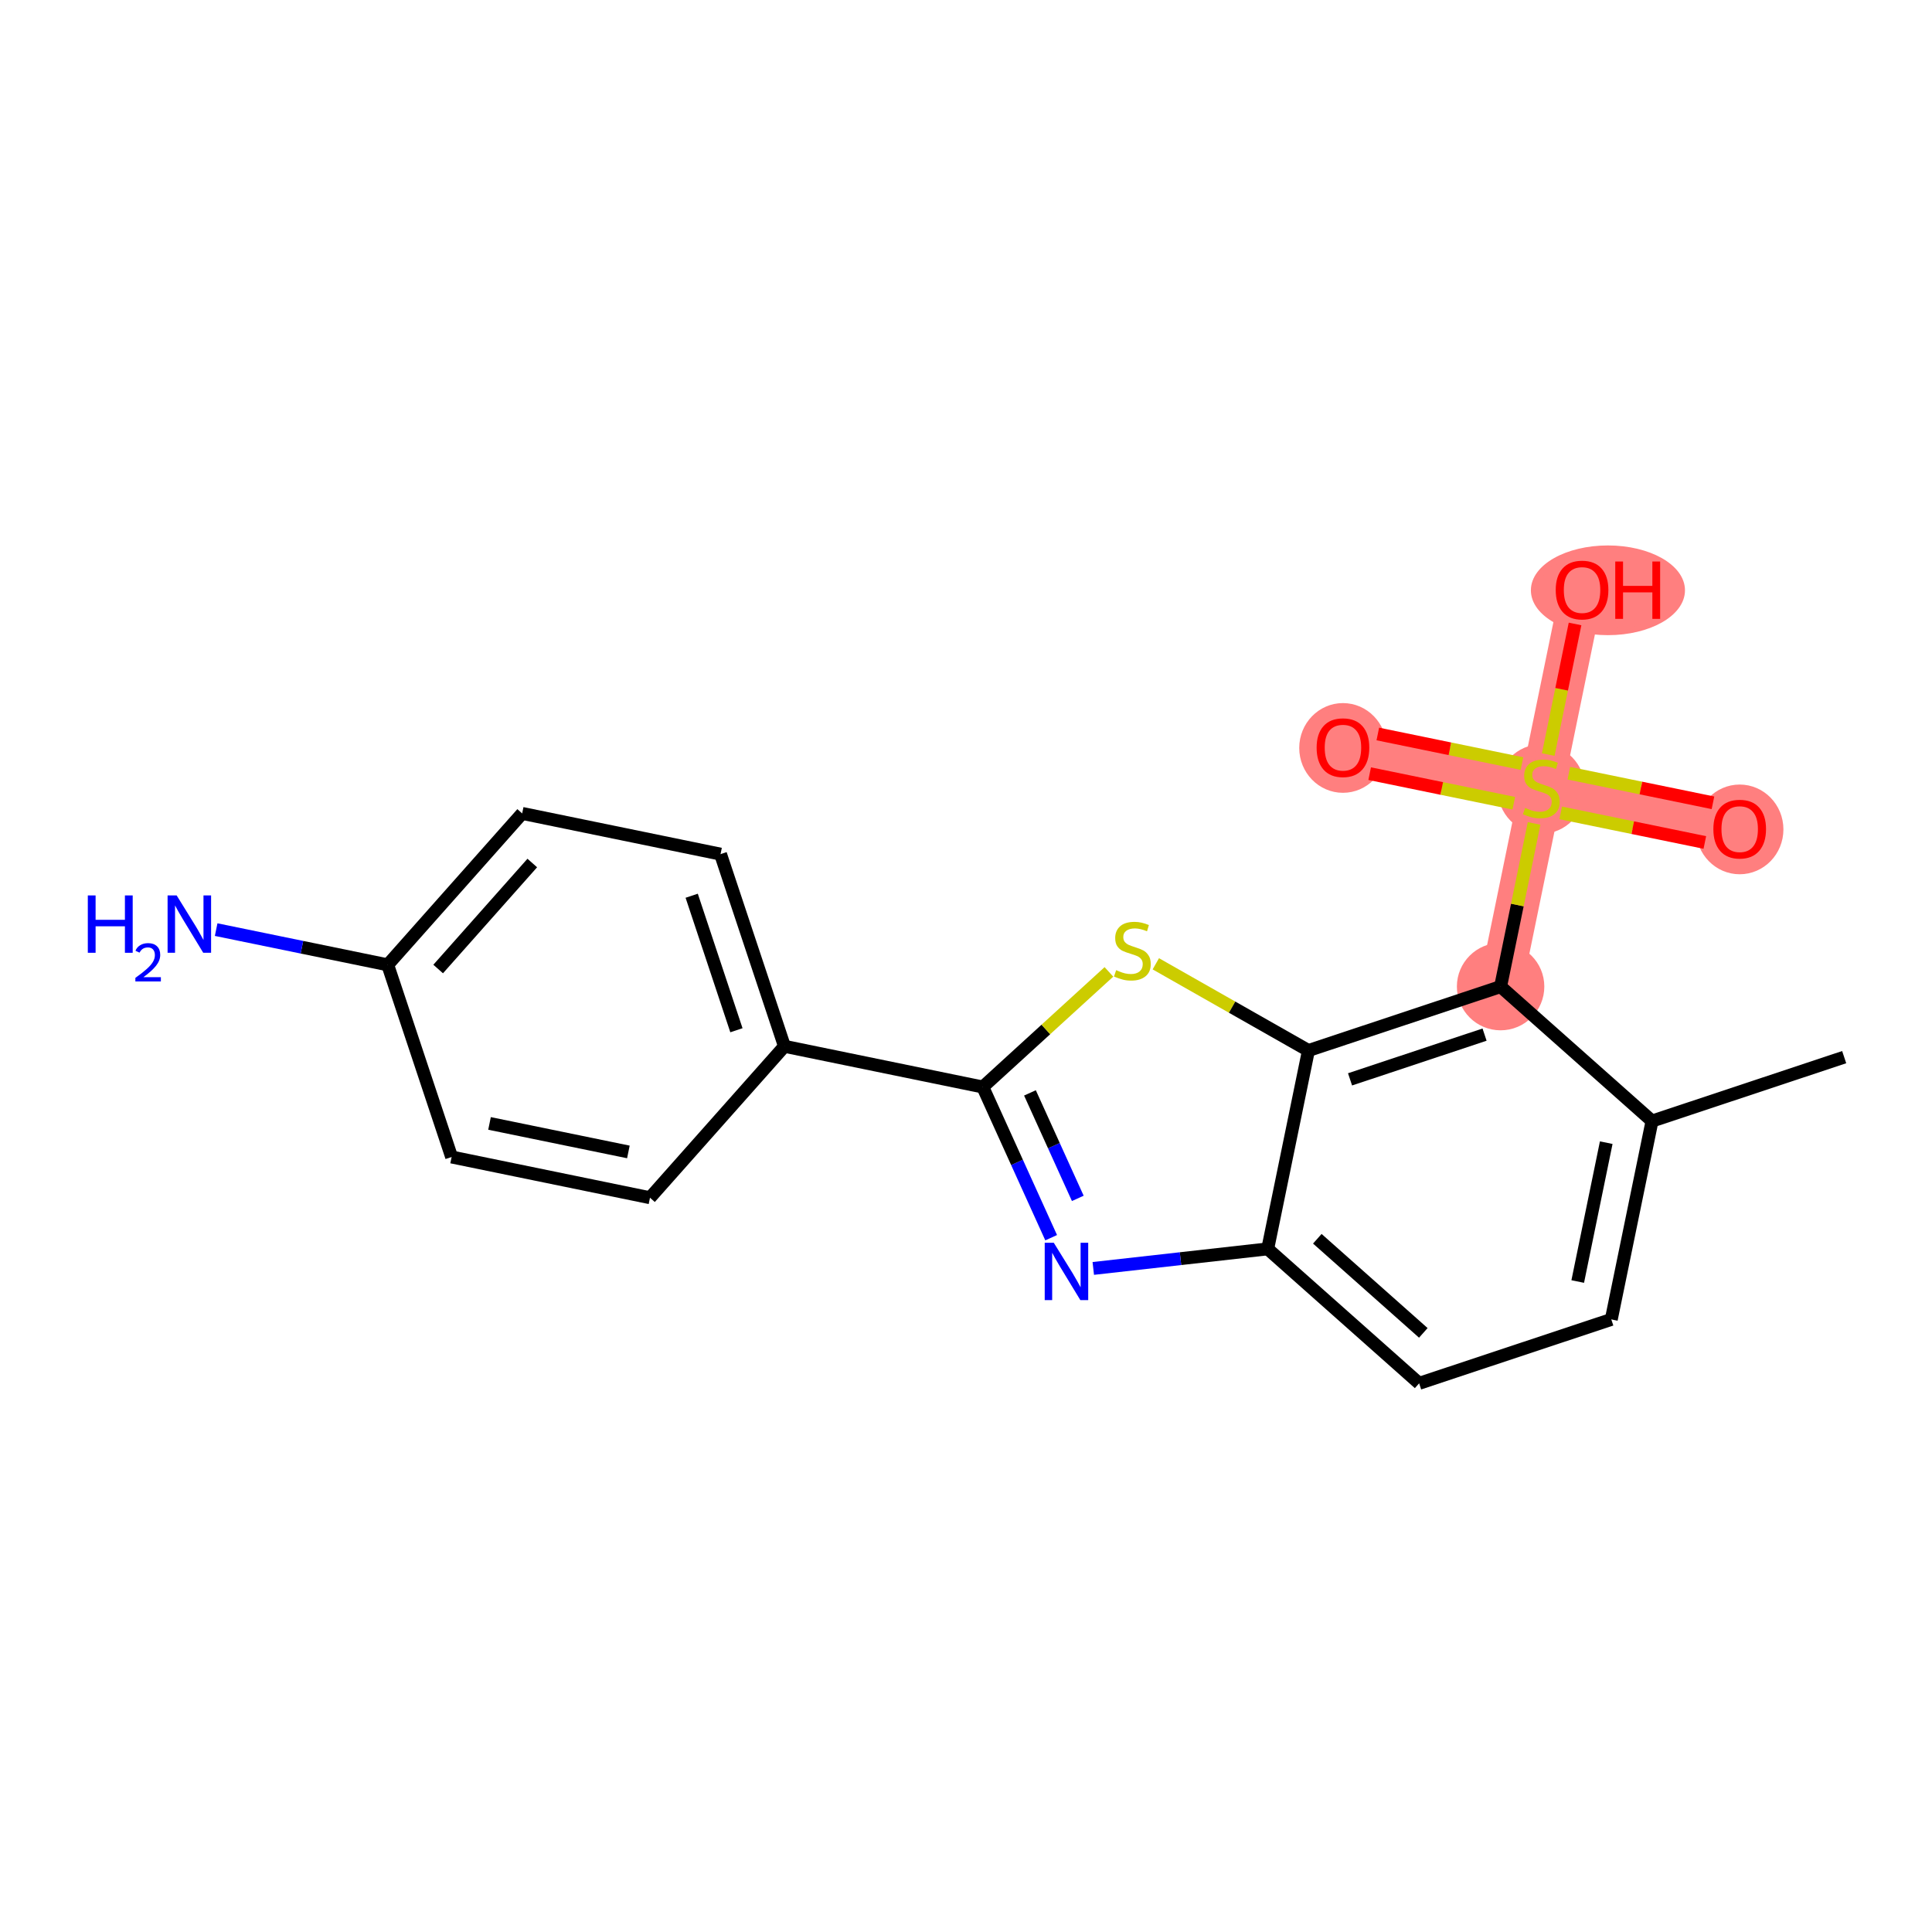 <?xml version='1.0' encoding='iso-8859-1'?>
<svg version='1.1' baseProfile='full'
              xmlns='http://www.w3.org/2000/svg'
                      xmlns:rdkit='http://www.rdkit.org/xml'
                      xmlns:xlink='http://www.w3.org/1999/xlink'
                  xml:space='preserve'
width='300px' height='300px' viewBox='0 0 300 300'>
<!-- END OF HEADER -->
<rect style='opacity:1.0;fill:#FFFFFF;stroke:none' width='300' height='300' x='0' y='0'> </rect>
<rect style='opacity:1.0;fill:#FFFFFF;stroke:none' width='300' height='300' x='0' y='0'> </rect>
<path d='M 233.012,153.198 L 239.336,122.396' style='fill:none;fill-rule:evenodd;stroke:#FF7F7F;stroke-width:6.7px;stroke-linecap:butt;stroke-linejoin:miter;stroke-opacity:1' />
<path d='M 239.336,122.396 L 270.139,128.72' style='fill:none;fill-rule:evenodd;stroke:#FF7F7F;stroke-width:6.7px;stroke-linecap:butt;stroke-linejoin:miter;stroke-opacity:1' />
<path d='M 239.336,122.396 L 208.533,116.071' style='fill:none;fill-rule:evenodd;stroke:#FF7F7F;stroke-width:6.7px;stroke-linecap:butt;stroke-linejoin:miter;stroke-opacity:1' />
<path d='M 239.336,122.396 L 245.66,91.593' style='fill:none;fill-rule:evenodd;stroke:#FF7F7F;stroke-width:6.7px;stroke-linecap:butt;stroke-linejoin:miter;stroke-opacity:1' />
<ellipse cx='233.012' cy='153.198' rx='6.289' ry='6.289'  style='fill:#FF7F7F;fill-rule:evenodd;stroke:#FF7F7F;stroke-width:1.0px;stroke-linecap:butt;stroke-linejoin:miter;stroke-opacity:1' />
<ellipse cx='239.336' cy='122.515' rx='6.289' ry='6.448'  style='fill:#FF7F7F;fill-rule:evenodd;stroke:#FF7F7F;stroke-width:1.0px;stroke-linecap:butt;stroke-linejoin:miter;stroke-opacity:1' />
<ellipse cx='270.139' cy='128.789' rx='6.289' ry='6.466'  style='fill:#FF7F7F;fill-rule:evenodd;stroke:#FF7F7F;stroke-width:1.0px;stroke-linecap:butt;stroke-linejoin:miter;stroke-opacity:1' />
<ellipse cx='208.533' cy='116.141' rx='6.289' ry='6.466'  style='fill:#FF7F7F;fill-rule:evenodd;stroke:#FF7F7F;stroke-width:1.0px;stroke-linecap:butt;stroke-linejoin:miter;stroke-opacity:1' />
<ellipse cx='249.679' cy='91.662' rx='11.464' ry='6.466'  style='fill:#FF7F7F;fill-rule:evenodd;stroke:#FF7F7F;stroke-width:1.0px;stroke-linecap:butt;stroke-linejoin:miter;stroke-opacity:1' />
<path class='bond-0 atom-0 atom-1' d='M 286.364,164.152 L 256.526,174.077' style='fill:none;fill-rule:evenodd;stroke:#000000;stroke-width:2.0px;stroke-linecap:butt;stroke-linejoin:miter;stroke-opacity:1' />
<path class='bond-1 atom-1 atom-2' d='M 256.526,174.077 L 250.201,204.879' style='fill:none;fill-rule:evenodd;stroke:#000000;stroke-width:2.0px;stroke-linecap:butt;stroke-linejoin:miter;stroke-opacity:1' />
<path class='bond-1 atom-1 atom-2' d='M 249.416,177.432 L 244.989,198.994' style='fill:none;fill-rule:evenodd;stroke:#000000;stroke-width:2.0px;stroke-linecap:butt;stroke-linejoin:miter;stroke-opacity:1' />
<path class='bond-20 atom-16 atom-1' d='M 233.012,153.198 L 256.526,174.077' style='fill:none;fill-rule:evenodd;stroke:#000000;stroke-width:2.0px;stroke-linecap:butt;stroke-linejoin:miter;stroke-opacity:1' />
<path class='bond-2 atom-2 atom-3' d='M 250.201,204.879 L 220.363,214.804' style='fill:none;fill-rule:evenodd;stroke:#000000;stroke-width:2.0px;stroke-linecap:butt;stroke-linejoin:miter;stroke-opacity:1' />
<path class='bond-3 atom-3 atom-4' d='M 220.363,214.804 L 196.85,193.925' style='fill:none;fill-rule:evenodd;stroke:#000000;stroke-width:2.0px;stroke-linecap:butt;stroke-linejoin:miter;stroke-opacity:1' />
<path class='bond-3 atom-3 atom-4' d='M 221.012,206.969 L 204.552,192.354' style='fill:none;fill-rule:evenodd;stroke:#000000;stroke-width:2.0px;stroke-linecap:butt;stroke-linejoin:miter;stroke-opacity:1' />
<path class='bond-4 atom-4 atom-5' d='M 196.85,193.925 L 183.307,195.444' style='fill:none;fill-rule:evenodd;stroke:#000000;stroke-width:2.0px;stroke-linecap:butt;stroke-linejoin:miter;stroke-opacity:1' />
<path class='bond-4 atom-4 atom-5' d='M 183.307,195.444 L 169.764,196.962' style='fill:none;fill-rule:evenodd;stroke:#0000FF;stroke-width:2.0px;stroke-linecap:butt;stroke-linejoin:miter;stroke-opacity:1' />
<path class='bond-21 atom-15 atom-4' d='M 203.174,163.123 L 196.85,193.925' style='fill:none;fill-rule:evenodd;stroke:#000000;stroke-width:2.0px;stroke-linecap:butt;stroke-linejoin:miter;stroke-opacity:1' />
<path class='bond-5 atom-5 atom-6' d='M 163.224,192.19 L 157.918,180.491' style='fill:none;fill-rule:evenodd;stroke:#0000FF;stroke-width:2.0px;stroke-linecap:butt;stroke-linejoin:miter;stroke-opacity:1' />
<path class='bond-5 atom-5 atom-6' d='M 157.918,180.491 L 152.611,168.792' style='fill:none;fill-rule:evenodd;stroke:#000000;stroke-width:2.0px;stroke-linecap:butt;stroke-linejoin:miter;stroke-opacity:1' />
<path class='bond-5 atom-5 atom-6' d='M 167.36,186.083 L 163.645,177.893' style='fill:none;fill-rule:evenodd;stroke:#0000FF;stroke-width:2.0px;stroke-linecap:butt;stroke-linejoin:miter;stroke-opacity:1' />
<path class='bond-5 atom-5 atom-6' d='M 163.645,177.893 L 159.931,169.704' style='fill:none;fill-rule:evenodd;stroke:#000000;stroke-width:2.0px;stroke-linecap:butt;stroke-linejoin:miter;stroke-opacity:1' />
<path class='bond-6 atom-6 atom-7' d='M 152.611,168.792 L 121.809,162.468' style='fill:none;fill-rule:evenodd;stroke:#000000;stroke-width:2.0px;stroke-linecap:butt;stroke-linejoin:miter;stroke-opacity:1' />
<path class='bond-13 atom-6 atom-14' d='M 152.611,168.792 L 162.402,159.853' style='fill:none;fill-rule:evenodd;stroke:#000000;stroke-width:2.0px;stroke-linecap:butt;stroke-linejoin:miter;stroke-opacity:1' />
<path class='bond-13 atom-6 atom-14' d='M 162.402,159.853 L 172.192,150.914' style='fill:none;fill-rule:evenodd;stroke:#CCCC00;stroke-width:2.0px;stroke-linecap:butt;stroke-linejoin:miter;stroke-opacity:1' />
<path class='bond-7 atom-7 atom-8' d='M 121.809,162.468 L 111.884,132.63' style='fill:none;fill-rule:evenodd;stroke:#000000;stroke-width:2.0px;stroke-linecap:butt;stroke-linejoin:miter;stroke-opacity:1' />
<path class='bond-7 atom-7 atom-8' d='M 114.352,159.977 L 107.405,139.09' style='fill:none;fill-rule:evenodd;stroke:#000000;stroke-width:2.0px;stroke-linecap:butt;stroke-linejoin:miter;stroke-opacity:1' />
<path class='bond-22 atom-13 atom-7' d='M 100.93,185.982 L 121.809,162.468' style='fill:none;fill-rule:evenodd;stroke:#000000;stroke-width:2.0px;stroke-linecap:butt;stroke-linejoin:miter;stroke-opacity:1' />
<path class='bond-8 atom-8 atom-9' d='M 111.884,132.63 L 81.082,126.306' style='fill:none;fill-rule:evenodd;stroke:#000000;stroke-width:2.0px;stroke-linecap:butt;stroke-linejoin:miter;stroke-opacity:1' />
<path class='bond-9 atom-9 atom-10' d='M 81.082,126.306 L 60.203,149.819' style='fill:none;fill-rule:evenodd;stroke:#000000;stroke-width:2.0px;stroke-linecap:butt;stroke-linejoin:miter;stroke-opacity:1' />
<path class='bond-9 atom-9 atom-10' d='M 82.653,134.008 L 68.038,150.468' style='fill:none;fill-rule:evenodd;stroke:#000000;stroke-width:2.0px;stroke-linecap:butt;stroke-linejoin:miter;stroke-opacity:1' />
<path class='bond-10 atom-10 atom-11' d='M 60.203,149.819 L 46.884,147.085' style='fill:none;fill-rule:evenodd;stroke:#000000;stroke-width:2.0px;stroke-linecap:butt;stroke-linejoin:miter;stroke-opacity:1' />
<path class='bond-10 atom-10 atom-11' d='M 46.884,147.085 L 33.564,144.35' style='fill:none;fill-rule:evenodd;stroke:#0000FF;stroke-width:2.0px;stroke-linecap:butt;stroke-linejoin:miter;stroke-opacity:1' />
<path class='bond-11 atom-10 atom-12' d='M 60.203,149.819 L 70.128,179.657' style='fill:none;fill-rule:evenodd;stroke:#000000;stroke-width:2.0px;stroke-linecap:butt;stroke-linejoin:miter;stroke-opacity:1' />
<path class='bond-12 atom-12 atom-13' d='M 70.128,179.657 L 100.93,185.982' style='fill:none;fill-rule:evenodd;stroke:#000000;stroke-width:2.0px;stroke-linecap:butt;stroke-linejoin:miter;stroke-opacity:1' />
<path class='bond-12 atom-12 atom-13' d='M 76.013,174.445 L 97.575,178.872' style='fill:none;fill-rule:evenodd;stroke:#000000;stroke-width:2.0px;stroke-linecap:butt;stroke-linejoin:miter;stroke-opacity:1' />
<path class='bond-14 atom-14 atom-15' d='M 179.474,149.658 L 191.324,156.391' style='fill:none;fill-rule:evenodd;stroke:#CCCC00;stroke-width:2.0px;stroke-linecap:butt;stroke-linejoin:miter;stroke-opacity:1' />
<path class='bond-14 atom-14 atom-15' d='M 191.324,156.391 L 203.174,163.123' style='fill:none;fill-rule:evenodd;stroke:#000000;stroke-width:2.0px;stroke-linecap:butt;stroke-linejoin:miter;stroke-opacity:1' />
<path class='bond-15 atom-15 atom-16' d='M 203.174,163.123 L 233.012,153.198' style='fill:none;fill-rule:evenodd;stroke:#000000;stroke-width:2.0px;stroke-linecap:butt;stroke-linejoin:miter;stroke-opacity:1' />
<path class='bond-15 atom-15 atom-16' d='M 209.634,167.602 L 230.521,160.655' style='fill:none;fill-rule:evenodd;stroke:#000000;stroke-width:2.0px;stroke-linecap:butt;stroke-linejoin:miter;stroke-opacity:1' />
<path class='bond-16 atom-16 atom-17' d='M 233.012,153.198 L 235.613,140.53' style='fill:none;fill-rule:evenodd;stroke:#000000;stroke-width:2.0px;stroke-linecap:butt;stroke-linejoin:miter;stroke-opacity:1' />
<path class='bond-16 atom-16 atom-17' d='M 235.613,140.53 L 238.214,127.861' style='fill:none;fill-rule:evenodd;stroke:#CCCC00;stroke-width:2.0px;stroke-linecap:butt;stroke-linejoin:miter;stroke-opacity:1' />
<path class='bond-17 atom-17 atom-18' d='M 242.345,126.224 L 253.535,128.521' style='fill:none;fill-rule:evenodd;stroke:#CCCC00;stroke-width:2.0px;stroke-linecap:butt;stroke-linejoin:miter;stroke-opacity:1' />
<path class='bond-17 atom-17 atom-18' d='M 253.535,128.521 L 264.725,130.819' style='fill:none;fill-rule:evenodd;stroke:#FF0000;stroke-width:2.0px;stroke-linecap:butt;stroke-linejoin:miter;stroke-opacity:1' />
<path class='bond-17 atom-17 atom-18' d='M 243.61,120.063 L 254.8,122.361' style='fill:none;fill-rule:evenodd;stroke:#CCCC00;stroke-width:2.0px;stroke-linecap:butt;stroke-linejoin:miter;stroke-opacity:1' />
<path class='bond-17 atom-17 atom-18' d='M 254.8,122.361 L 265.99,124.658' style='fill:none;fill-rule:evenodd;stroke:#FF0000;stroke-width:2.0px;stroke-linecap:butt;stroke-linejoin:miter;stroke-opacity:1' />
<path class='bond-18 atom-17 atom-19' d='M 236.327,118.568 L 225.137,116.27' style='fill:none;fill-rule:evenodd;stroke:#CCCC00;stroke-width:2.0px;stroke-linecap:butt;stroke-linejoin:miter;stroke-opacity:1' />
<path class='bond-18 atom-17 atom-19' d='M 225.137,116.27 L 213.947,113.973' style='fill:none;fill-rule:evenodd;stroke:#FF0000;stroke-width:2.0px;stroke-linecap:butt;stroke-linejoin:miter;stroke-opacity:1' />
<path class='bond-18 atom-17 atom-19' d='M 235.062,124.728 L 223.872,122.431' style='fill:none;fill-rule:evenodd;stroke:#CCCC00;stroke-width:2.0px;stroke-linecap:butt;stroke-linejoin:miter;stroke-opacity:1' />
<path class='bond-18 atom-17 atom-19' d='M 223.872,122.431 L 212.682,120.133' style='fill:none;fill-rule:evenodd;stroke:#FF0000;stroke-width:2.0px;stroke-linecap:butt;stroke-linejoin:miter;stroke-opacity:1' />
<path class='bond-19 atom-17 atom-20' d='M 240.409,117.17 L 242.491,107.028' style='fill:none;fill-rule:evenodd;stroke:#CCCC00;stroke-width:2.0px;stroke-linecap:butt;stroke-linejoin:miter;stroke-opacity:1' />
<path class='bond-19 atom-17 atom-20' d='M 242.491,107.028 L 244.573,96.887' style='fill:none;fill-rule:evenodd;stroke:#FF0000;stroke-width:2.0px;stroke-linecap:butt;stroke-linejoin:miter;stroke-opacity:1' />
<path  class='atom-5' d='M 163.632 192.977
L 166.55 197.693
Q 166.839 198.159, 167.305 199.001
Q 167.77 199.844, 167.795 199.895
L 167.795 192.977
L 168.977 192.977
L 168.977 201.882
L 167.757 201.882
L 164.625 196.725
Q 164.261 196.121, 163.871 195.429
Q 163.493 194.738, 163.38 194.524
L 163.38 201.882
L 162.223 201.882
L 162.223 192.977
L 163.632 192.977
' fill='#0000FF'/>
<path  class='atom-11' d='M 13.636 139.042
L 14.844 139.042
L 14.844 142.828
L 19.397 142.828
L 19.397 139.042
L 20.605 139.042
L 20.605 147.948
L 19.397 147.948
L 19.397 143.835
L 14.844 143.835
L 14.844 147.948
L 13.636 147.948
L 13.636 139.042
' fill='#0000FF'/>
<path  class='atom-11' d='M 21.036 147.635
Q 21.252 147.079, 21.767 146.772
Q 22.282 146.456, 22.995 146.456
Q 23.884 146.456, 24.382 146.938
Q 24.88 147.419, 24.88 148.274
Q 24.88 149.146, 24.232 149.96
Q 23.593 150.773, 22.265 151.736
L 24.98 151.736
L 24.98 152.4
L 21.02 152.4
L 21.02 151.844
Q 22.116 151.064, 22.763 150.483
Q 23.419 149.902, 23.734 149.379
Q 24.05 148.856, 24.05 148.316
Q 24.05 147.751, 23.767 147.436
Q 23.485 147.121, 22.995 147.121
Q 22.522 147.121, 22.207 147.311
Q 21.891 147.502, 21.667 147.926
L 21.036 147.635
' fill='#0000FF'/>
<path  class='atom-11' d='M 27.432 139.042
L 30.35 143.759
Q 30.64 144.225, 31.105 145.067
Q 31.57 145.91, 31.596 145.96
L 31.596 139.042
L 32.778 139.042
L 32.778 147.948
L 31.558 147.948
L 28.426 142.791
Q 28.061 142.187, 27.671 141.495
Q 27.294 140.803, 27.181 140.589
L 27.181 147.948
L 26.023 147.948
L 26.023 139.042
L 27.432 139.042
' fill='#0000FF'/>
<path  class='atom-14' d='M 173.317 150.646
Q 173.418 150.684, 173.833 150.86
Q 174.248 151.036, 174.701 151.149
Q 175.166 151.25, 175.619 151.25
Q 176.462 151.25, 176.953 150.847
Q 177.443 150.432, 177.443 149.715
Q 177.443 149.225, 177.192 148.923
Q 176.953 148.621, 176.575 148.457
Q 176.198 148.294, 175.569 148.105
Q 174.777 147.866, 174.299 147.64
Q 173.833 147.413, 173.494 146.935
Q 173.167 146.457, 173.167 145.652
Q 173.167 144.533, 173.921 143.841
Q 174.689 143.149, 176.198 143.149
Q 177.229 143.149, 178.399 143.64
L 178.11 144.608
Q 177.041 144.168, 176.236 144.168
Q 175.368 144.168, 174.89 144.533
Q 174.412 144.885, 174.424 145.502
Q 174.424 145.979, 174.663 146.269
Q 174.915 146.558, 175.267 146.722
Q 175.632 146.885, 176.236 147.074
Q 177.041 147.325, 177.519 147.577
Q 177.997 147.828, 178.336 148.344
Q 178.688 148.847, 178.688 149.715
Q 178.688 150.948, 177.858 151.614
Q 177.041 152.269, 175.67 152.269
Q 174.877 152.269, 174.273 152.092
Q 173.682 151.929, 172.978 151.64
L 173.317 150.646
' fill='#CCCC00'/>
<path  class='atom-17' d='M 236.821 125.452
Q 236.921 125.49, 237.336 125.666
Q 237.751 125.842, 238.204 125.955
Q 238.669 126.056, 239.122 126.056
Q 239.965 126.056, 240.456 125.653
Q 240.946 125.238, 240.946 124.521
Q 240.946 124.031, 240.695 123.729
Q 240.456 123.427, 240.078 123.264
Q 239.701 123.1, 239.072 122.911
Q 238.28 122.672, 237.802 122.446
Q 237.336 122.22, 236.997 121.742
Q 236.67 121.264, 236.67 120.459
Q 236.67 119.339, 237.424 118.647
Q 238.192 117.956, 239.701 117.956
Q 240.732 117.956, 241.902 118.446
L 241.613 119.415
Q 240.544 118.975, 239.739 118.975
Q 238.871 118.975, 238.393 119.339
Q 237.915 119.691, 237.927 120.308
Q 237.927 120.786, 238.166 121.075
Q 238.418 121.364, 238.77 121.528
Q 239.135 121.691, 239.739 121.88
Q 240.544 122.132, 241.022 122.383
Q 241.5 122.635, 241.839 123.15
Q 242.191 123.654, 242.191 124.521
Q 242.191 125.754, 241.361 126.421
Q 240.544 127.075, 239.173 127.075
Q 238.38 127.075, 237.776 126.899
Q 237.185 126.735, 236.481 126.446
L 236.821 125.452
' fill='#CCCC00'/>
<path  class='atom-18' d='M 266.051 128.745
Q 266.051 126.607, 267.107 125.412
Q 268.164 124.217, 270.139 124.217
Q 272.114 124.217, 273.17 125.412
Q 274.227 126.607, 274.227 128.745
Q 274.227 130.909, 273.158 132.141
Q 272.088 133.361, 270.139 133.361
Q 268.177 133.361, 267.107 132.141
Q 266.051 130.921, 266.051 128.745
M 270.139 132.355
Q 271.497 132.355, 272.227 131.449
Q 272.969 130.531, 272.969 128.745
Q 272.969 126.997, 272.227 126.116
Q 271.497 125.223, 270.139 125.223
Q 268.78 125.223, 268.038 126.104
Q 267.309 126.984, 267.309 128.745
Q 267.309 130.544, 268.038 131.449
Q 268.78 132.355, 270.139 132.355
' fill='#FF0000'/>
<path  class='atom-19' d='M 204.446 116.097
Q 204.446 113.958, 205.502 112.763
Q 206.559 111.569, 208.533 111.569
Q 210.508 111.569, 211.565 112.763
Q 212.621 113.958, 212.621 116.097
Q 212.621 118.26, 211.552 119.493
Q 210.483 120.713, 208.533 120.713
Q 206.571 120.713, 205.502 119.493
Q 204.446 118.273, 204.446 116.097
M 208.533 119.707
Q 209.892 119.707, 210.621 118.801
Q 211.364 117.883, 211.364 116.097
Q 211.364 114.348, 210.621 113.468
Q 209.892 112.575, 208.533 112.575
Q 207.175 112.575, 206.433 113.455
Q 205.703 114.336, 205.703 116.097
Q 205.703 117.895, 206.433 118.801
Q 207.175 119.707, 208.533 119.707
' fill='#FF0000'/>
<path  class='atom-20' d='M 241.573 91.618
Q 241.573 89.48, 242.629 88.285
Q 243.686 87.09, 245.66 87.09
Q 247.635 87.09, 248.692 88.285
Q 249.748 89.48, 249.748 91.618
Q 249.748 93.782, 248.679 95.014
Q 247.61 96.234, 245.66 96.234
Q 243.698 96.234, 242.629 95.014
Q 241.573 93.794, 241.573 91.618
M 245.66 95.228
Q 247.019 95.228, 247.748 94.323
Q 248.49 93.404, 248.49 91.618
Q 248.49 89.87, 247.748 88.989
Q 247.019 88.096, 245.66 88.096
Q 244.302 88.096, 243.56 88.977
Q 242.83 89.857, 242.83 91.618
Q 242.83 93.417, 243.56 94.323
Q 244.302 95.228, 245.66 95.228
' fill='#FF0000'/>
<path  class='atom-20' d='M 250.817 87.191
L 252.025 87.191
L 252.025 90.977
L 256.578 90.977
L 256.578 87.191
L 257.786 87.191
L 257.786 96.096
L 256.578 96.096
L 256.578 91.983
L 252.025 91.983
L 252.025 96.096
L 250.817 96.096
L 250.817 87.191
' fill='#FF0000'/>
</svg>
